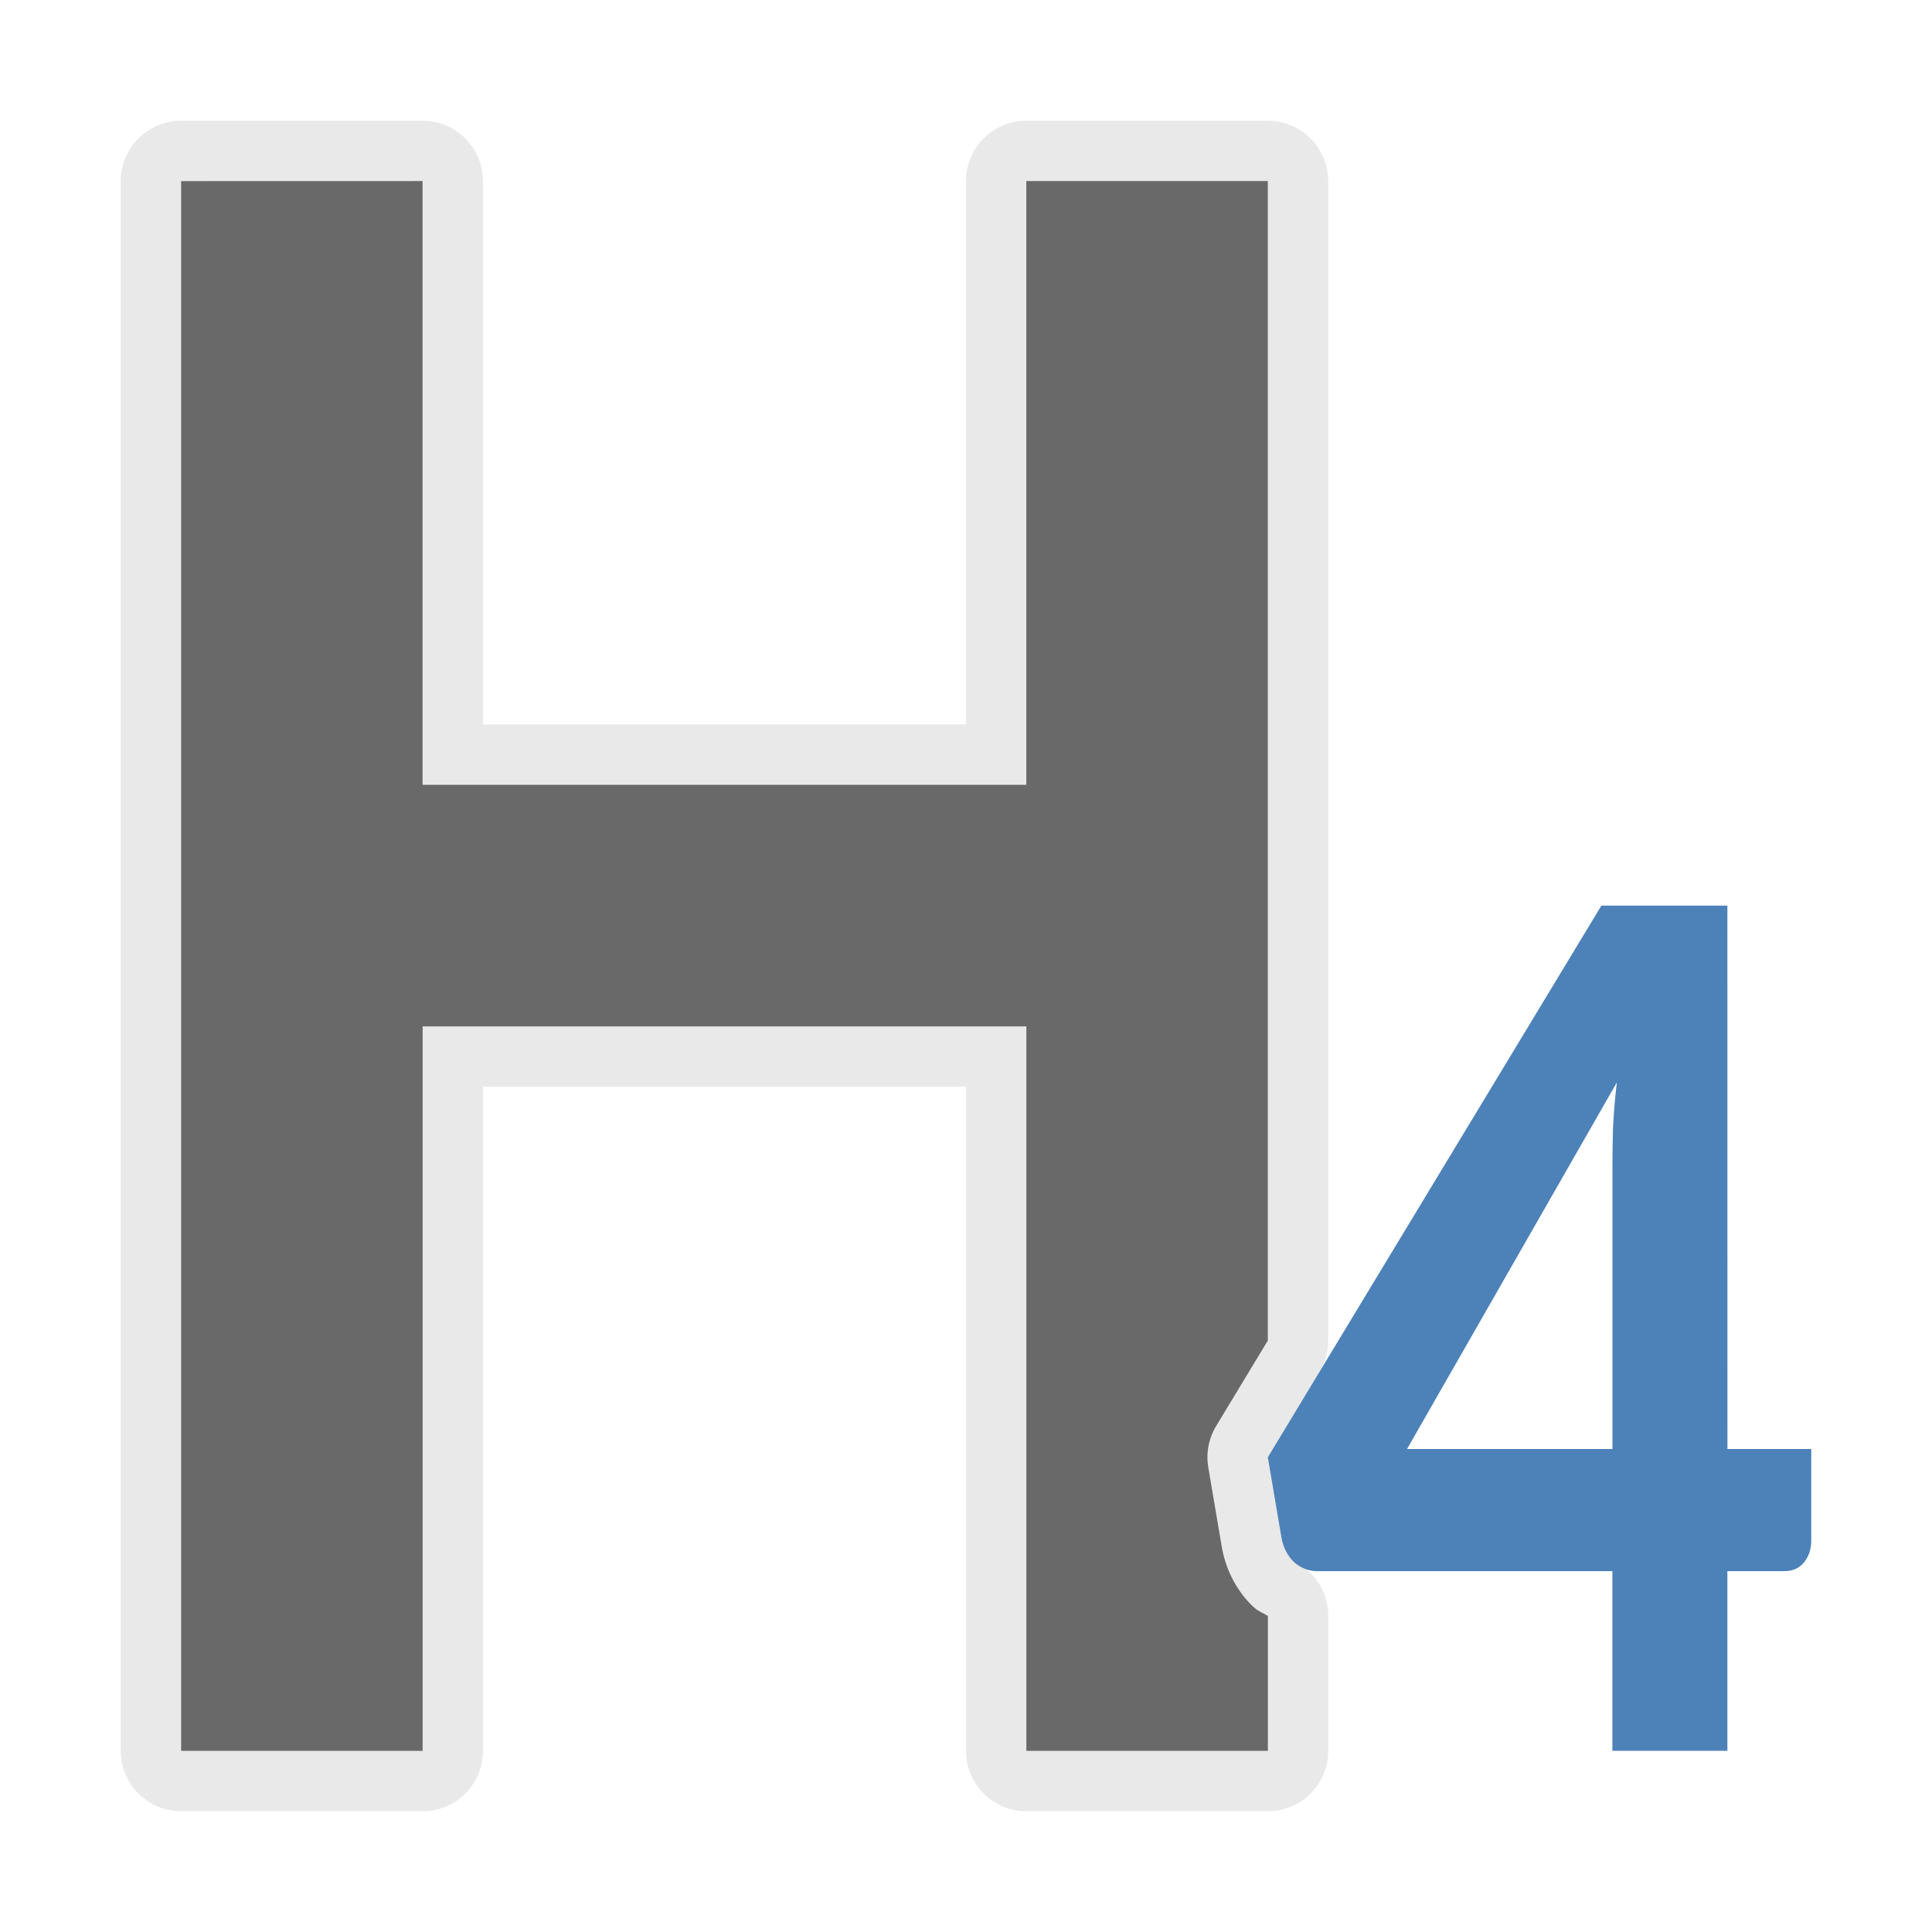 <svg viewBox="0 0 32 32" xmlns="http://www.w3.org/2000/svg"><path d="m3 3v26h4v-12h10v12h4v-2.236c-.071-.043-.154-.075-.215-.127-.015-.013-.03-.027-.045-.041-.259-.251-.433-.599-.496-.936l-.004-.018-.227-1.338c-.04-.237.006-.48.131-.686l.855-1.414v-19.205h-4v10h-10v-10z" style="fill:#696969;stroke:#e8e8e8;stroke-width:2;stroke-linecap:round;stroke-linejoin:round;stroke-opacity:.992"/><path d="m3 3v26h4v-12h10v12h4v-2.236c-.071-.043-.154-.075-.215-.127-.015-.013-.03-.027-.045-.041-.259-.251-.433-.599-.496-.936l-.004-.018-.227-1.338c-.04-.237.006-.48.131-.686l.855-1.414v-19.205h-4v10h-10v-10z" fill="#696969"/><path d="m28.612 24h1.388v1.518c0 .14-.039.26-.118.358-.079.098-.188.147-.327.147h-.944v2.976h-1.905v-2.976h-4.89c-.139 0-.266-.049-.381-.147-.109-.105-.178-.239-.209-.4l-.227-1.339 5.525-9.137h2.087zm-1.905-4.649c0-.204.003-.425.009-.664.012-.246.033-.499.064-.758l-3.475 6.071h3.402v-4.649z" fill="#4d82b8"/></svg>
